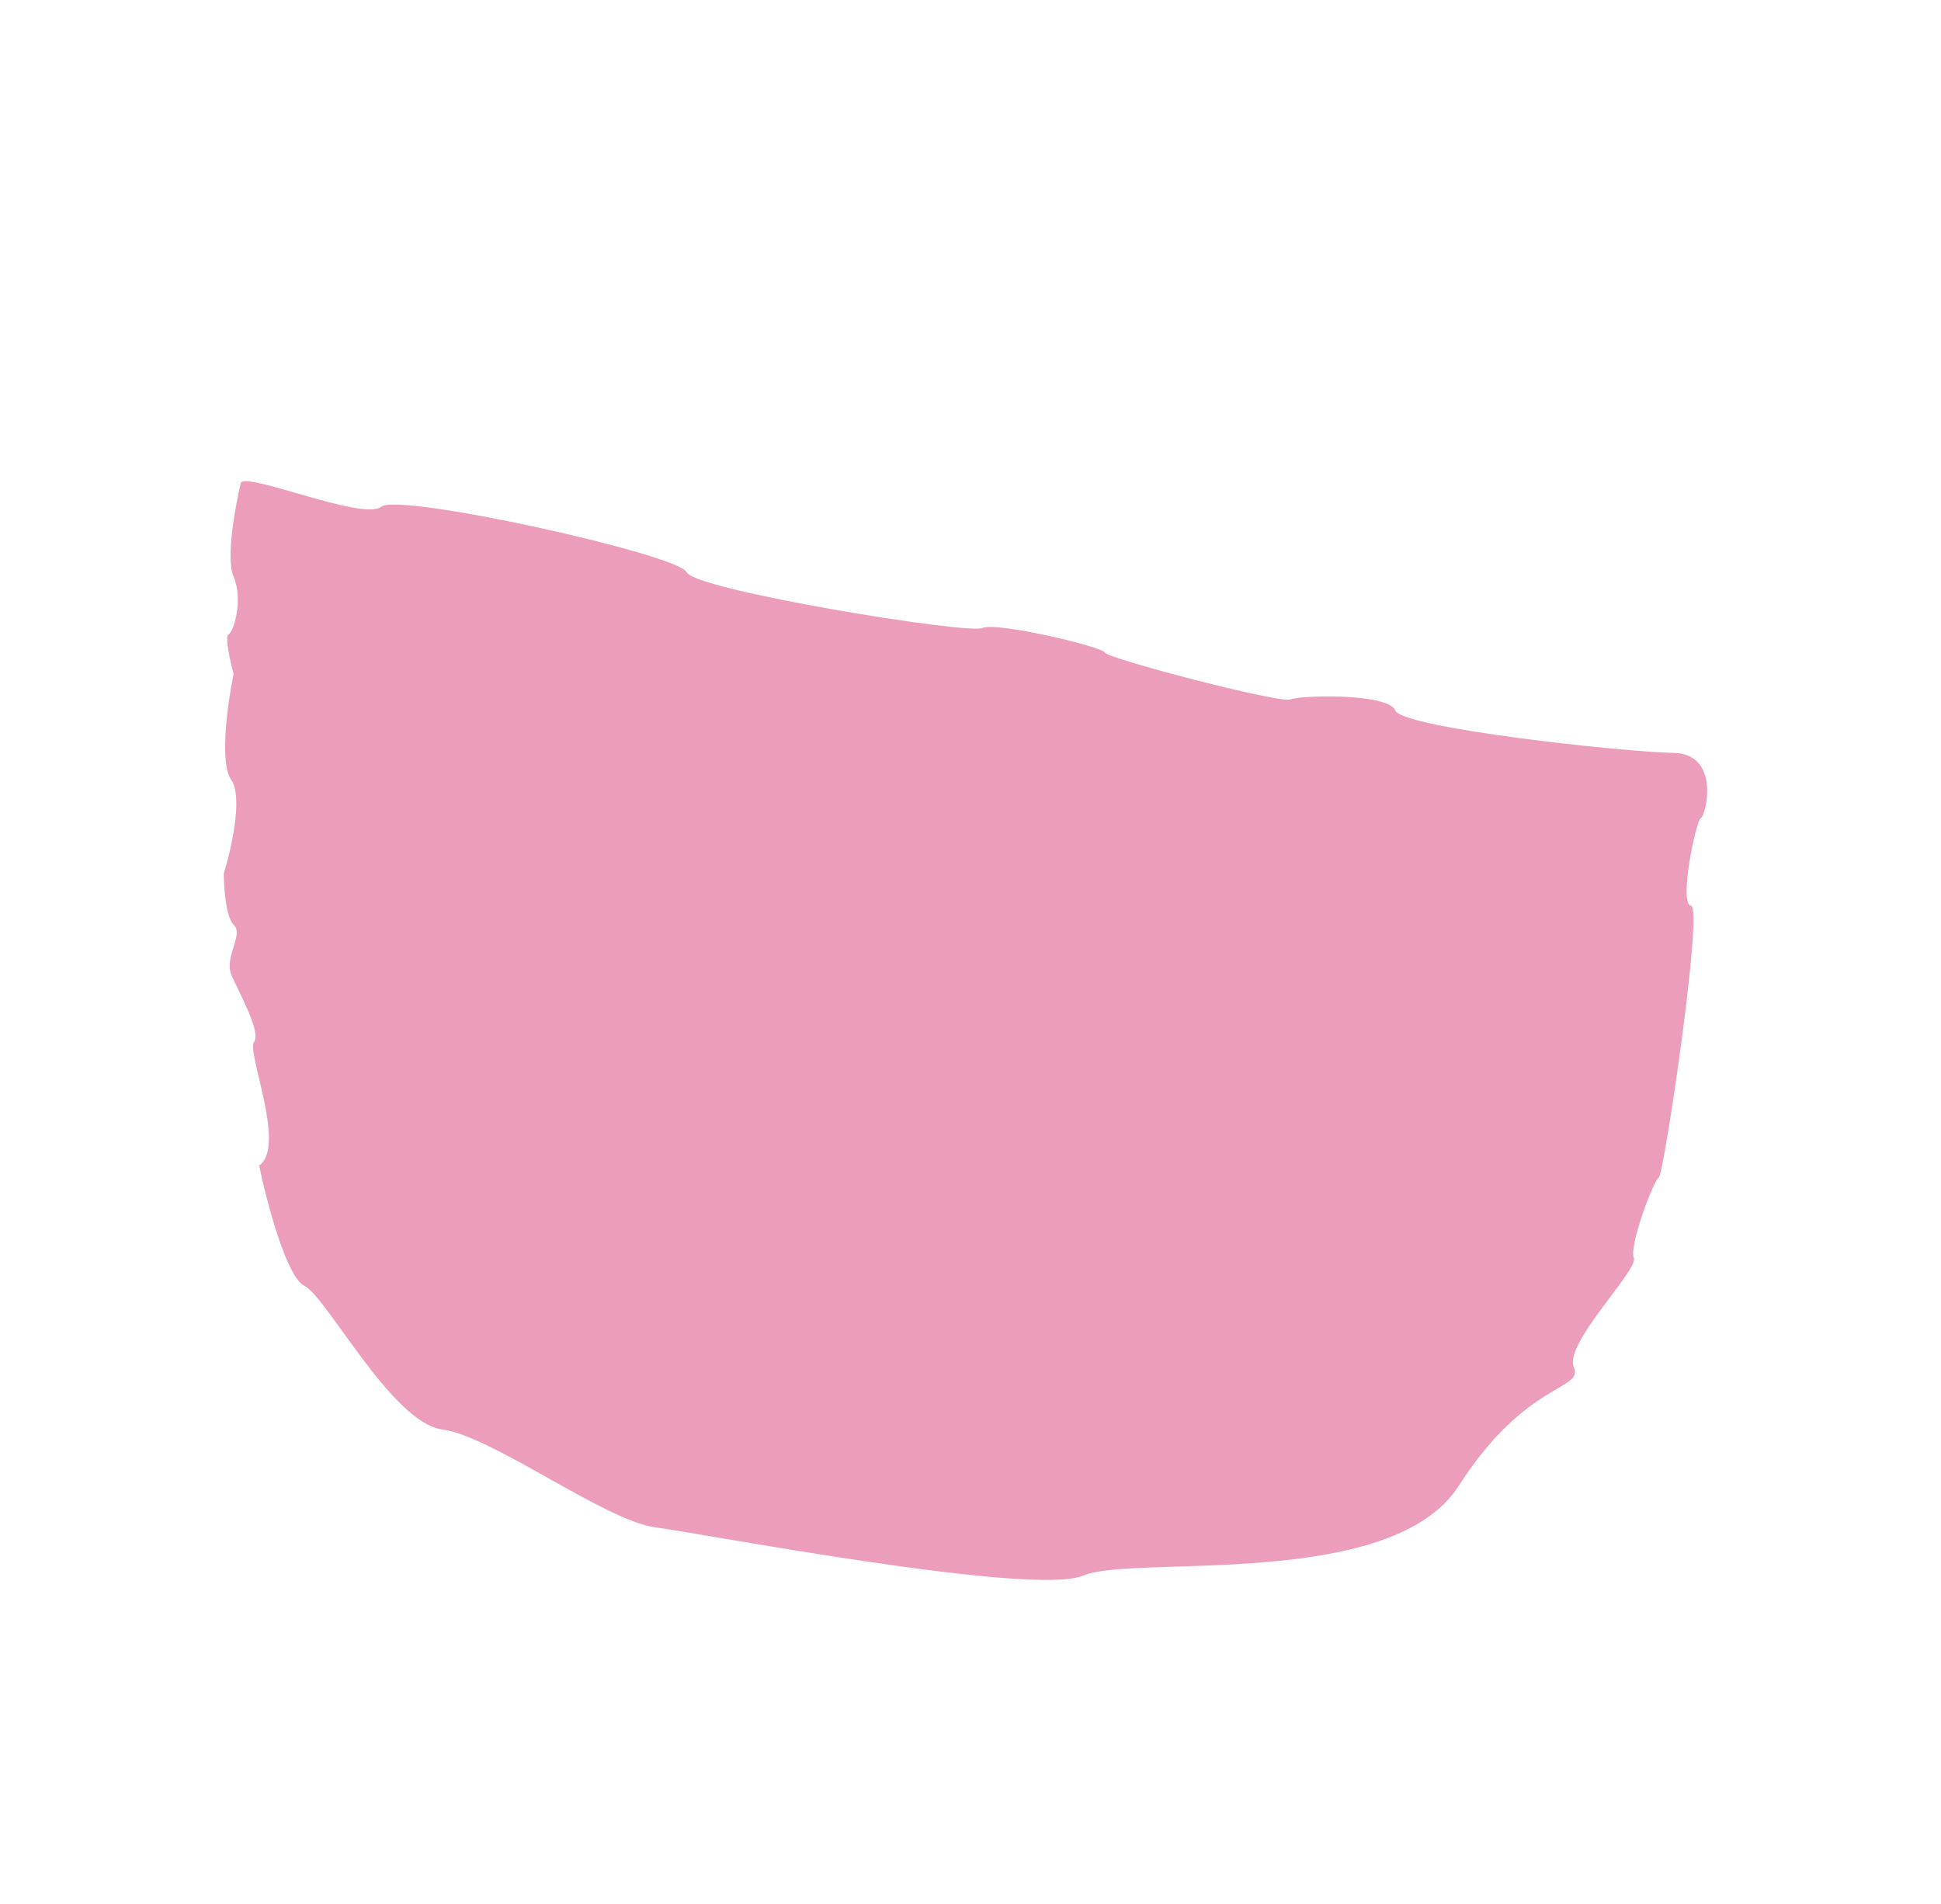 <svg xmlns="http://www.w3.org/2000/svg" width="156" height="153" viewBox="0 0 156 153" fill="none"><path d="M18.766 46.322C18.12 44.803 18.961 40.447 19.362 38.782C19.965 37.965 29.226 41.879 30.633 40.72C32.041 39.562 54.584 44.559 55.189 45.983C55.794 47.408 77.732 50.981 78.939 50.468C80.146 49.955 88.6 51.969 88.802 52.444C89.003 52.919 102.892 56.548 103.697 56.206C104.501 55.864 111.544 55.675 112.149 57.1C112.755 58.524 130.666 60.444 134.49 60.501C138.313 60.559 137.111 65.554 136.709 65.725C136.307 65.895 134.905 72.657 135.911 72.79C136.917 72.923 133.72 94.461 133.317 94.632C132.915 94.802 130.908 100.139 131.312 101.089C131.715 102.039 125.684 107.964 126.491 109.863C127.298 111.763 122.669 110.926 117.244 119.397C111.819 127.867 91.089 124.902 87.066 126.611C83.043 128.32 56.677 123.266 52.651 122.734C48.626 122.201 39.564 115.401 35.538 114.869C31.513 114.337 26.271 104.232 24.459 103.32C23.009 102.591 21.433 96.571 20.827 93.653C23.039 92.152 19.811 84.555 20.414 83.738C21.017 82.922 19.203 79.769 18.598 78.344C17.992 76.919 19.601 75.115 18.795 74.337C18.15 73.713 17.987 71.317 17.986 70.196C18.587 68.259 19.549 64.039 18.581 62.656C17.614 61.273 18.307 56.42 18.774 54.166C18.505 53.159 18.047 51.112 18.368 50.975C18.771 50.804 19.573 48.221 18.766 46.322Z" fill="#EB9DBB"></path></svg>